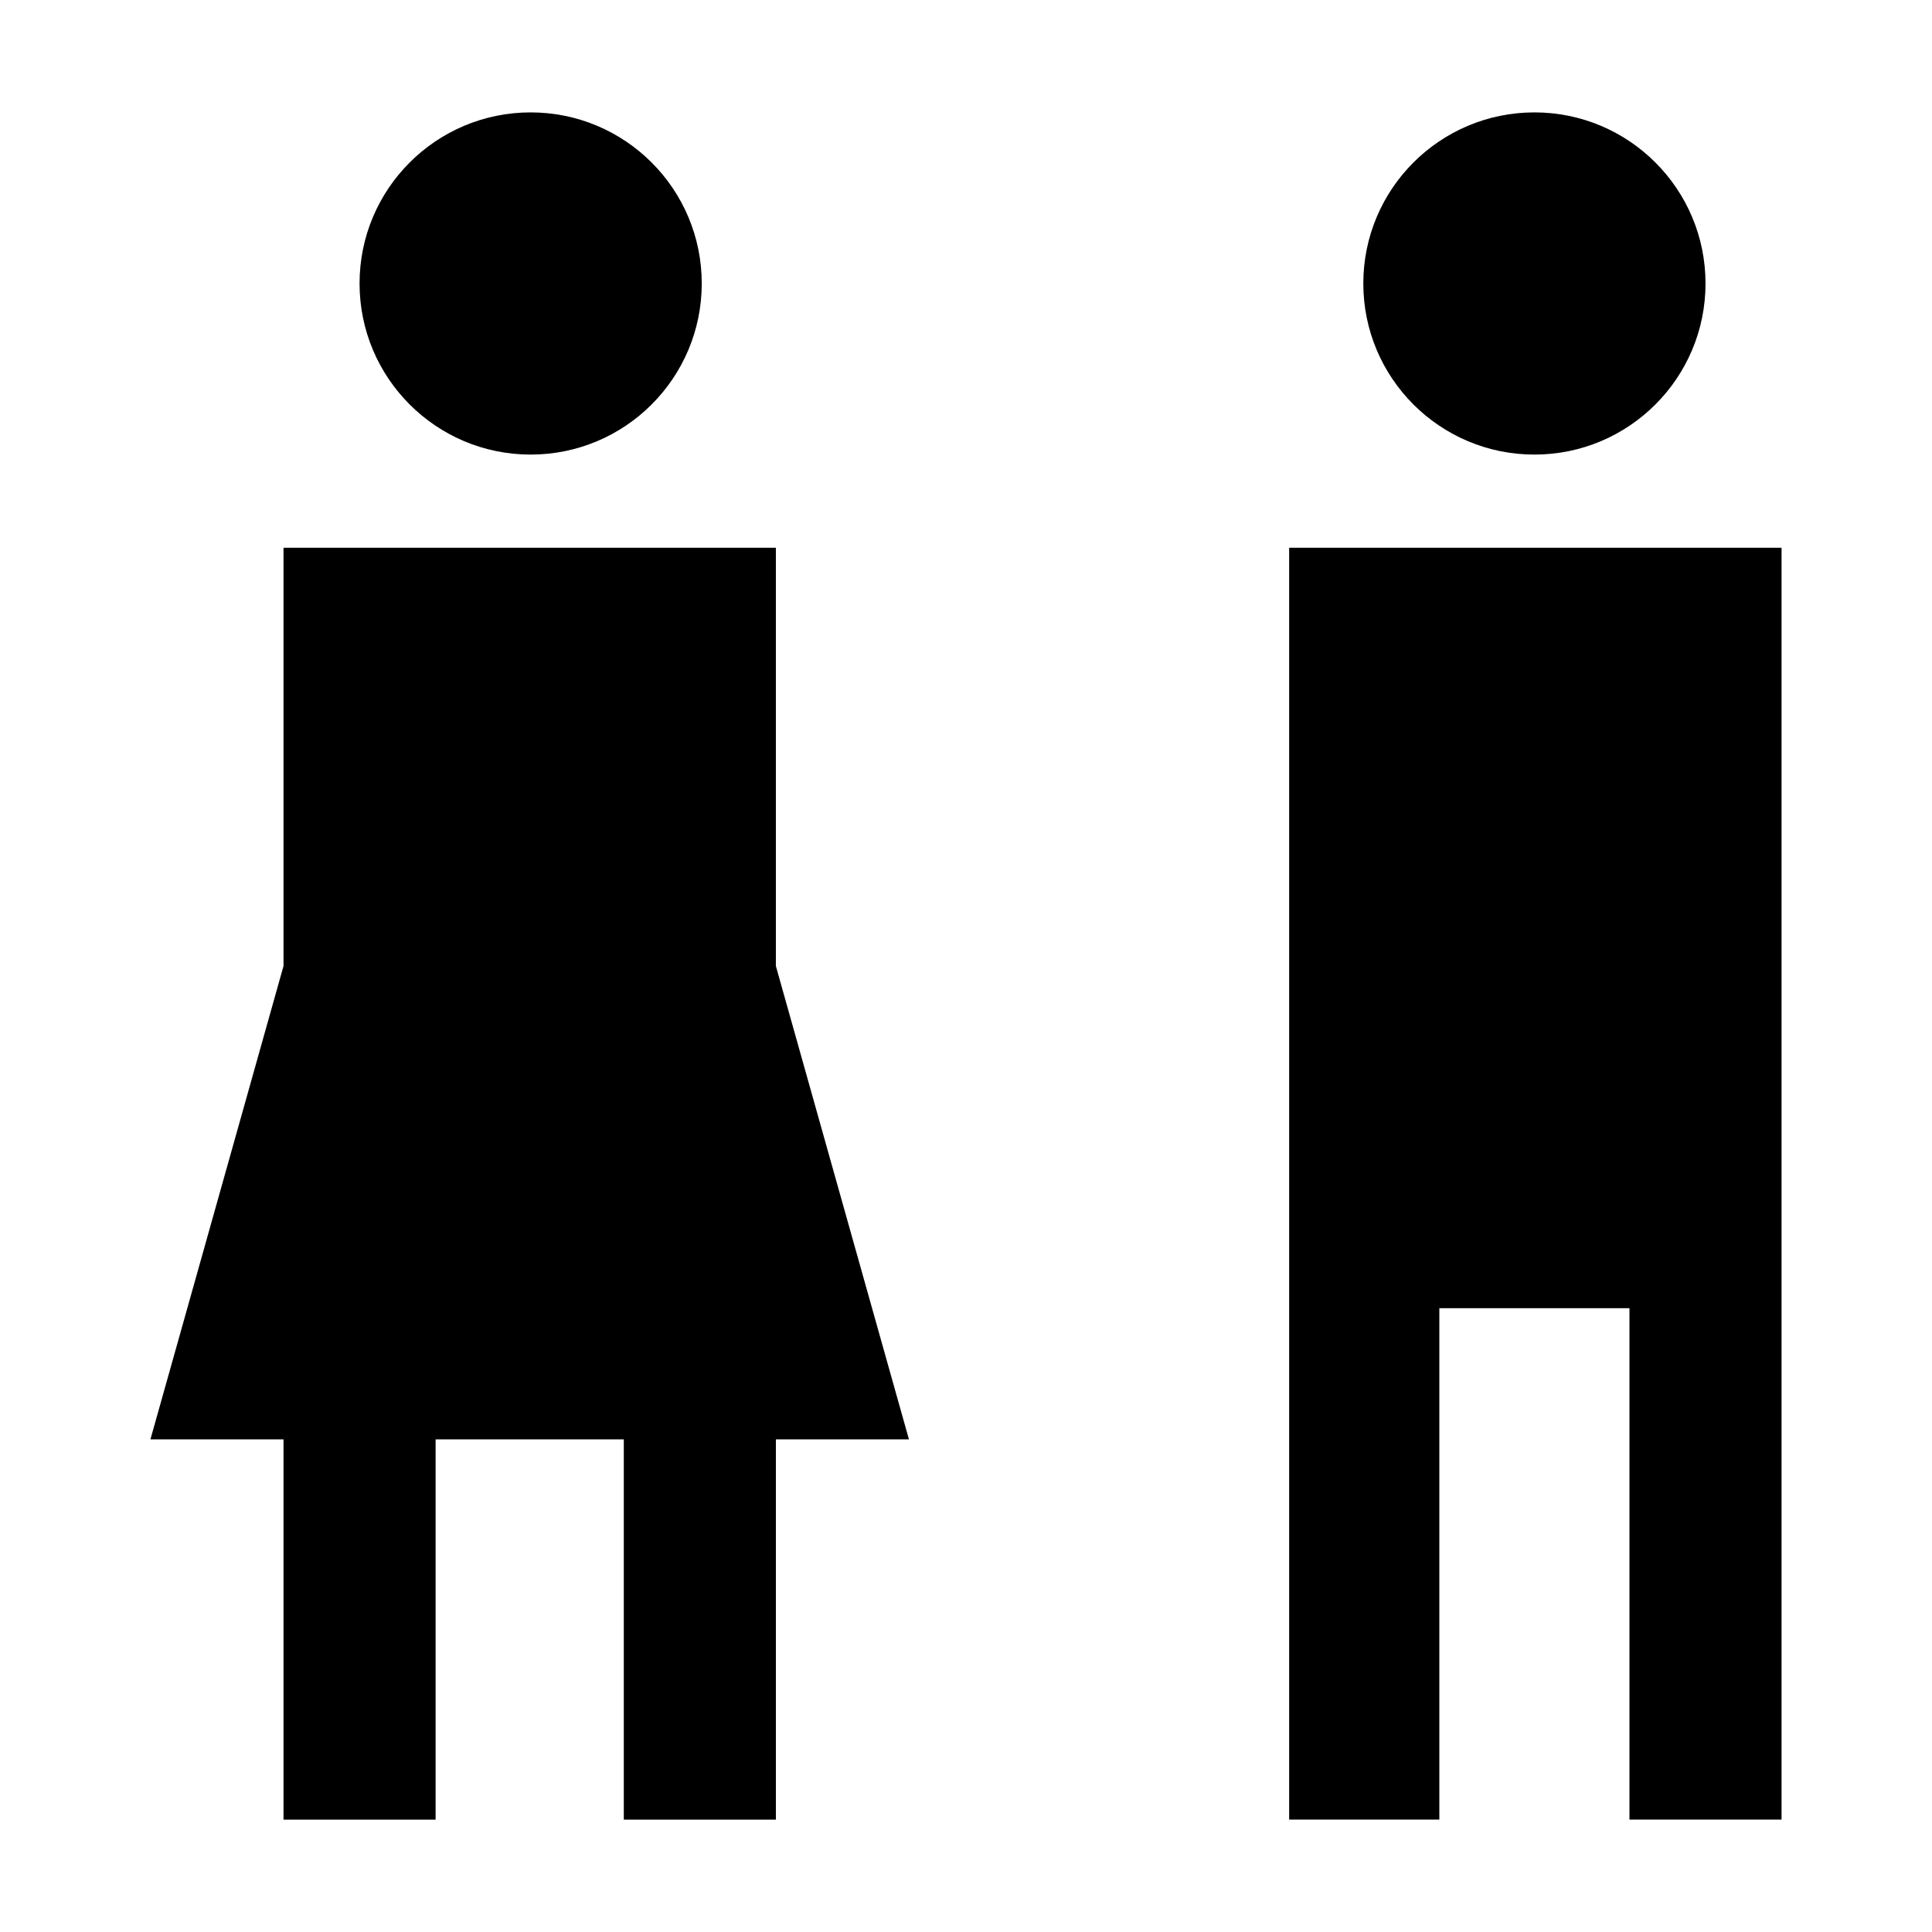 <?xml version="1.0" encoding="UTF-8"?>
<!-- Uploaded to: SVG Repo, www.svgrepo.com, Generator: SVG Repo Mixer Tools -->
<svg fill="#000000" width="800px" height="800px" version="1.1" viewBox="144 144 512 512" xmlns="http://www.w3.org/2000/svg">
 <g>
  <path d="m329.97 219.13c0 25.039-20.301 45.34-45.344 45.34s-45.34-20.301-45.34-45.34c0-25.043 20.297-45.344 45.34-45.344s45.344 20.301 45.344 45.344"/>
  <path d="m384.88 525.45-35.266-125.45v-110.84h-130.48v110.84l-35.27 125.45h35.27v100.77h40.305v-100.77h49.875v100.77h40.305v-100.77z"/>
  <path d="m595.98 219.13c0 25.039-20.301 45.34-45.344 45.34s-45.344-20.301-45.344-45.34c0-25.043 20.301-45.344 45.344-45.344s45.344 20.301 45.344 45.344"/>
  <path d="m485.64 626.21h39.801v-135.53h50.383v135.53h40.305v-337.05h-130.49z"/>
 </g>
</svg>